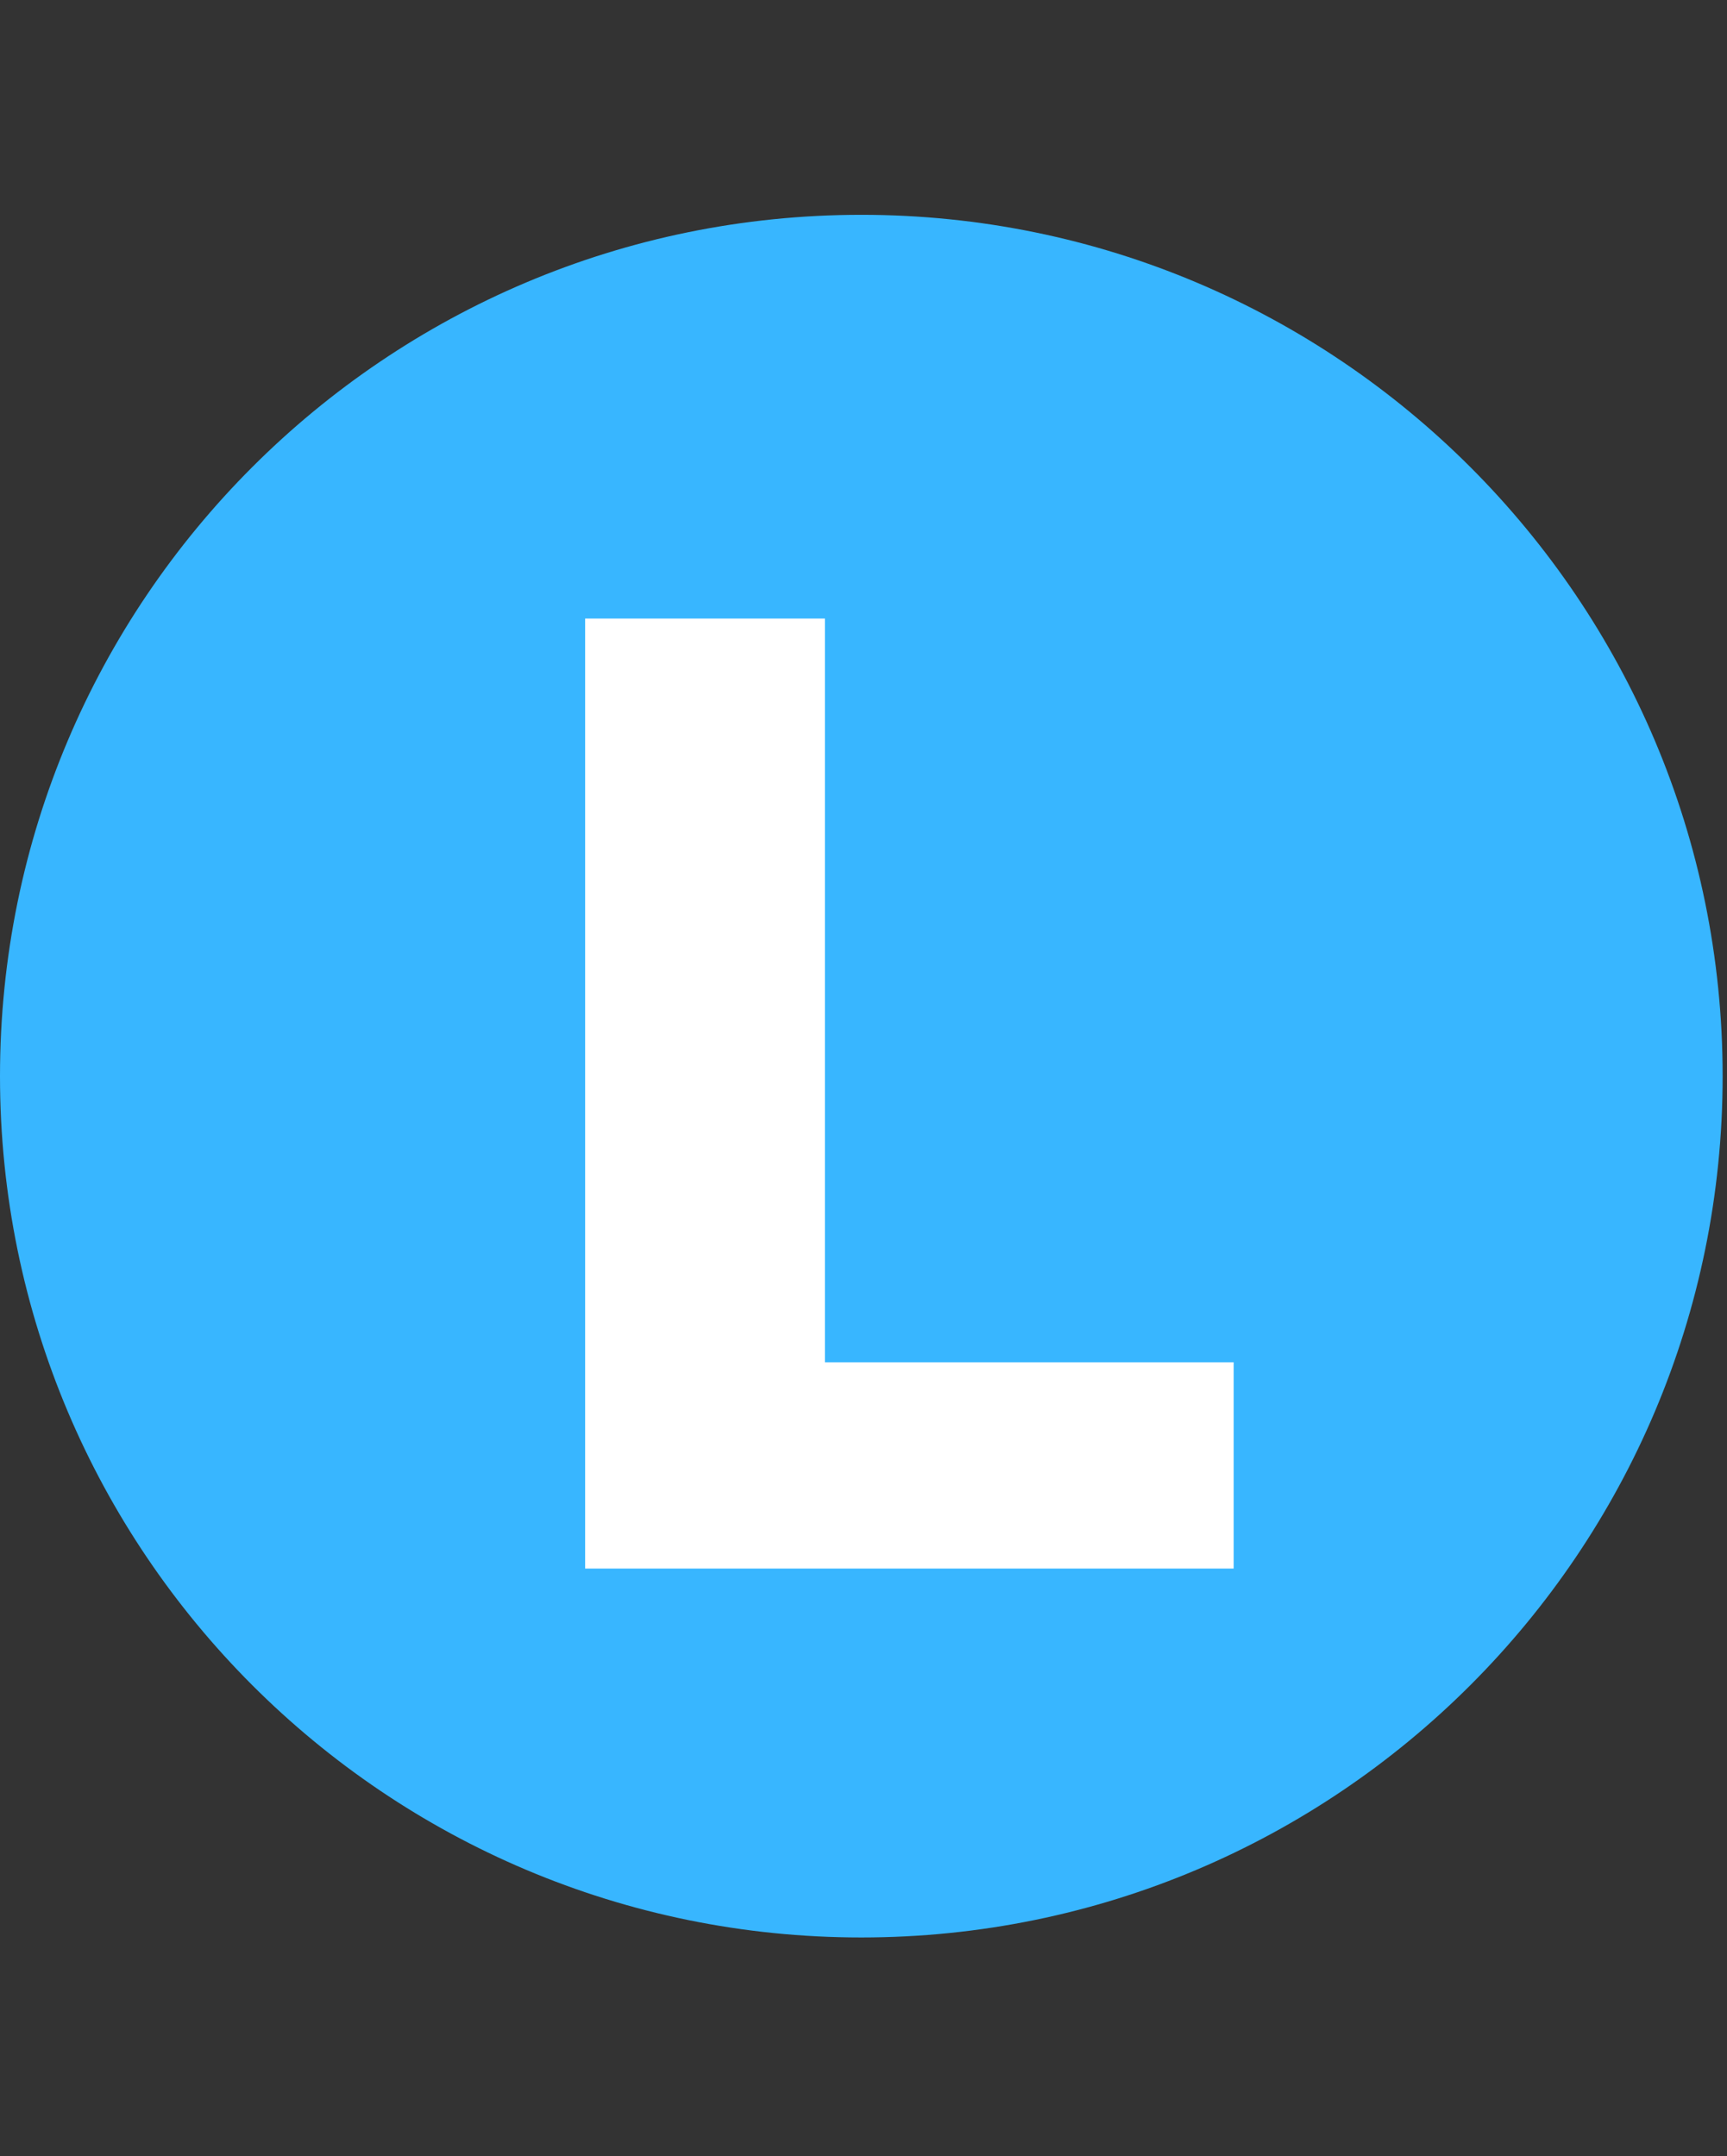 <svg xmlns="http://www.w3.org/2000/svg" xmlns:xlink="http://www.w3.org/1999/xlink" width="161" zoomAndPan="magnify" viewBox="0 0 120.75 150.75" height="201" preserveAspectRatio="xMidYMid meet" version="1.0"><rect x="0" y="0" width="120.75" height="150.75" fill="#333333" stroke="none"/><defs><g/><clipPath id="fa5e022952"><path d="M 0 15.02 L 120.445 15.02 L 120.445 135.465 L 0 135.465 Z M 0 15.02 " clip-rule="nonzero"/></clipPath><clipPath id="659f69e367"><path d="M 60.223 15.02 C 26.961 15.02 0 41.98 0 75.242 C 0 108.5 26.961 135.465 60.223 135.465 C 93.48 135.465 120.445 108.5 120.445 75.242 C 120.445 41.98 93.48 15.02 60.223 15.02 Z M 60.223 15.02 " clip-rule="nonzero"/></clipPath></defs><g clip-path="url(#fa5e022952)"><g clip-path="url(#659f69e367)"><path fill="#38b6ff" d="M 0 15.02 L 120.445 15.02 L 120.445 135.465 L 0 135.465 Z M 0 15.02 " fill-opacity="1" fill-rule="nonzero"/></g></g><g fill="#ffffff" fill-opacity="1"><g transform="translate(35.006, 109.671)"><g><path d="M 5.906 0 L 5.906 -66.422 L 22.672 -66.422 L 22.672 -14.422 L 51.25 -14.422 L 51.25 0 Z M 5.906 0 "/></g></g></g></svg>